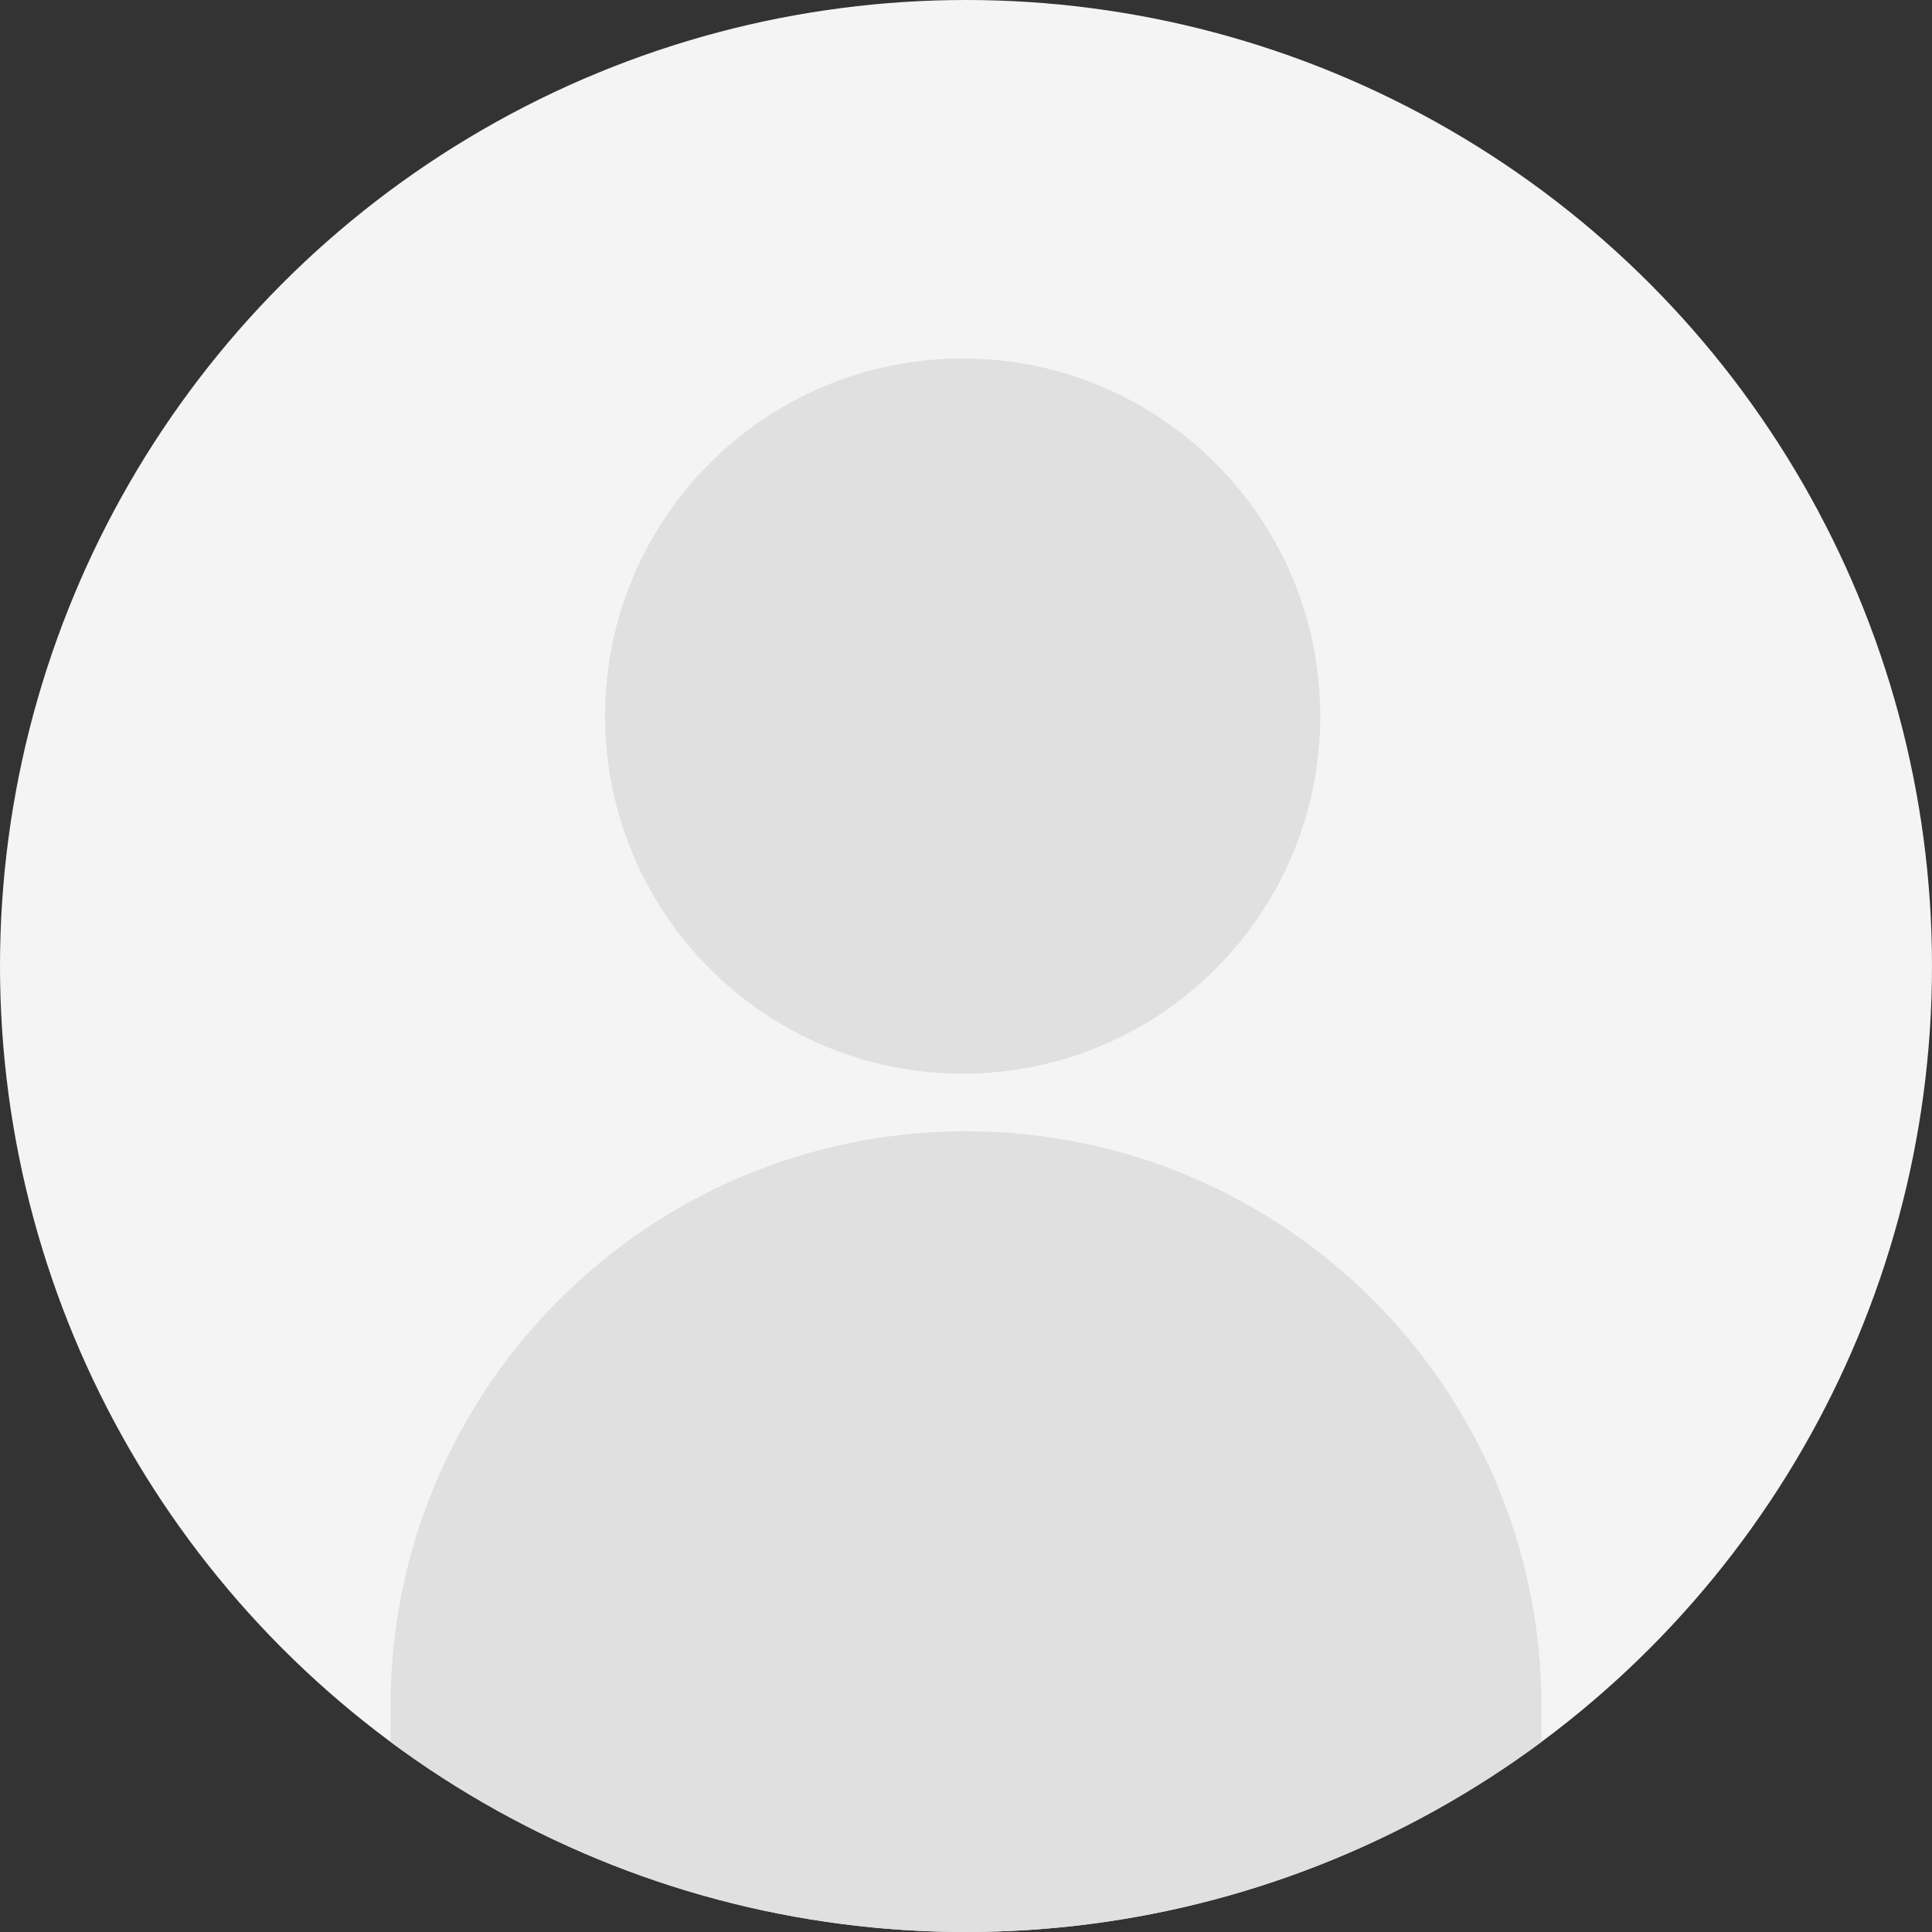<?xml version="1.0" encoding="UTF-8" standalone="no"?>
<svg xmlns="http://www.w3.org/2000/svg" xmlns:xlink="http://www.w3.org/1999/xlink" style="isolation:isolate"
     viewBox="0 0 164 164" width="164pt" height="164pt">
<rect x="0" y="0" width="164" height="164" fill="#333333" stroke="none"/>
<g>
  <circle vector-effect="non-scaling-stroke" cx="82" cy="82" r="82" fill="rgb(244,244,244)"/>
  <clipPath id="_clipPath_yEvGckwH4CUs0oqJdX1uC27VGy2BKrGz">
    <circle vector-effect="non-scaling-stroke" cx="82" cy="82" r="82" fill="rgb(255,255,255)"/>
  </clipPath>
  <g clip-path="url(#_clipPath_yEvGckwH4CUs0oqJdX1uC27VGy2BKrGz)">
    <path
      d=" M 82 96.03 C 55.021 96.03 33.15 117.9 33.15 144.878 L 33.15 163.99 L 130.85 163.99 L 130.85 144.88 C 130.85 117.901 108.98 96.03 82.002 96.03 L 82 96.03 Z  M 81.716 91.14 C 98.48 91.14 112.07 77.55 112.07 60.786 C 112.07 44.022 98.48 30.432 81.716 30.432 C 64.952 30.432 51.362 44.022 51.362 60.786 C 51.379 77.543 64.959 91.123 81.716 91.14 Z "
      fill="rgb(224,224,224)"/>
  </g>
</g>
</svg>


